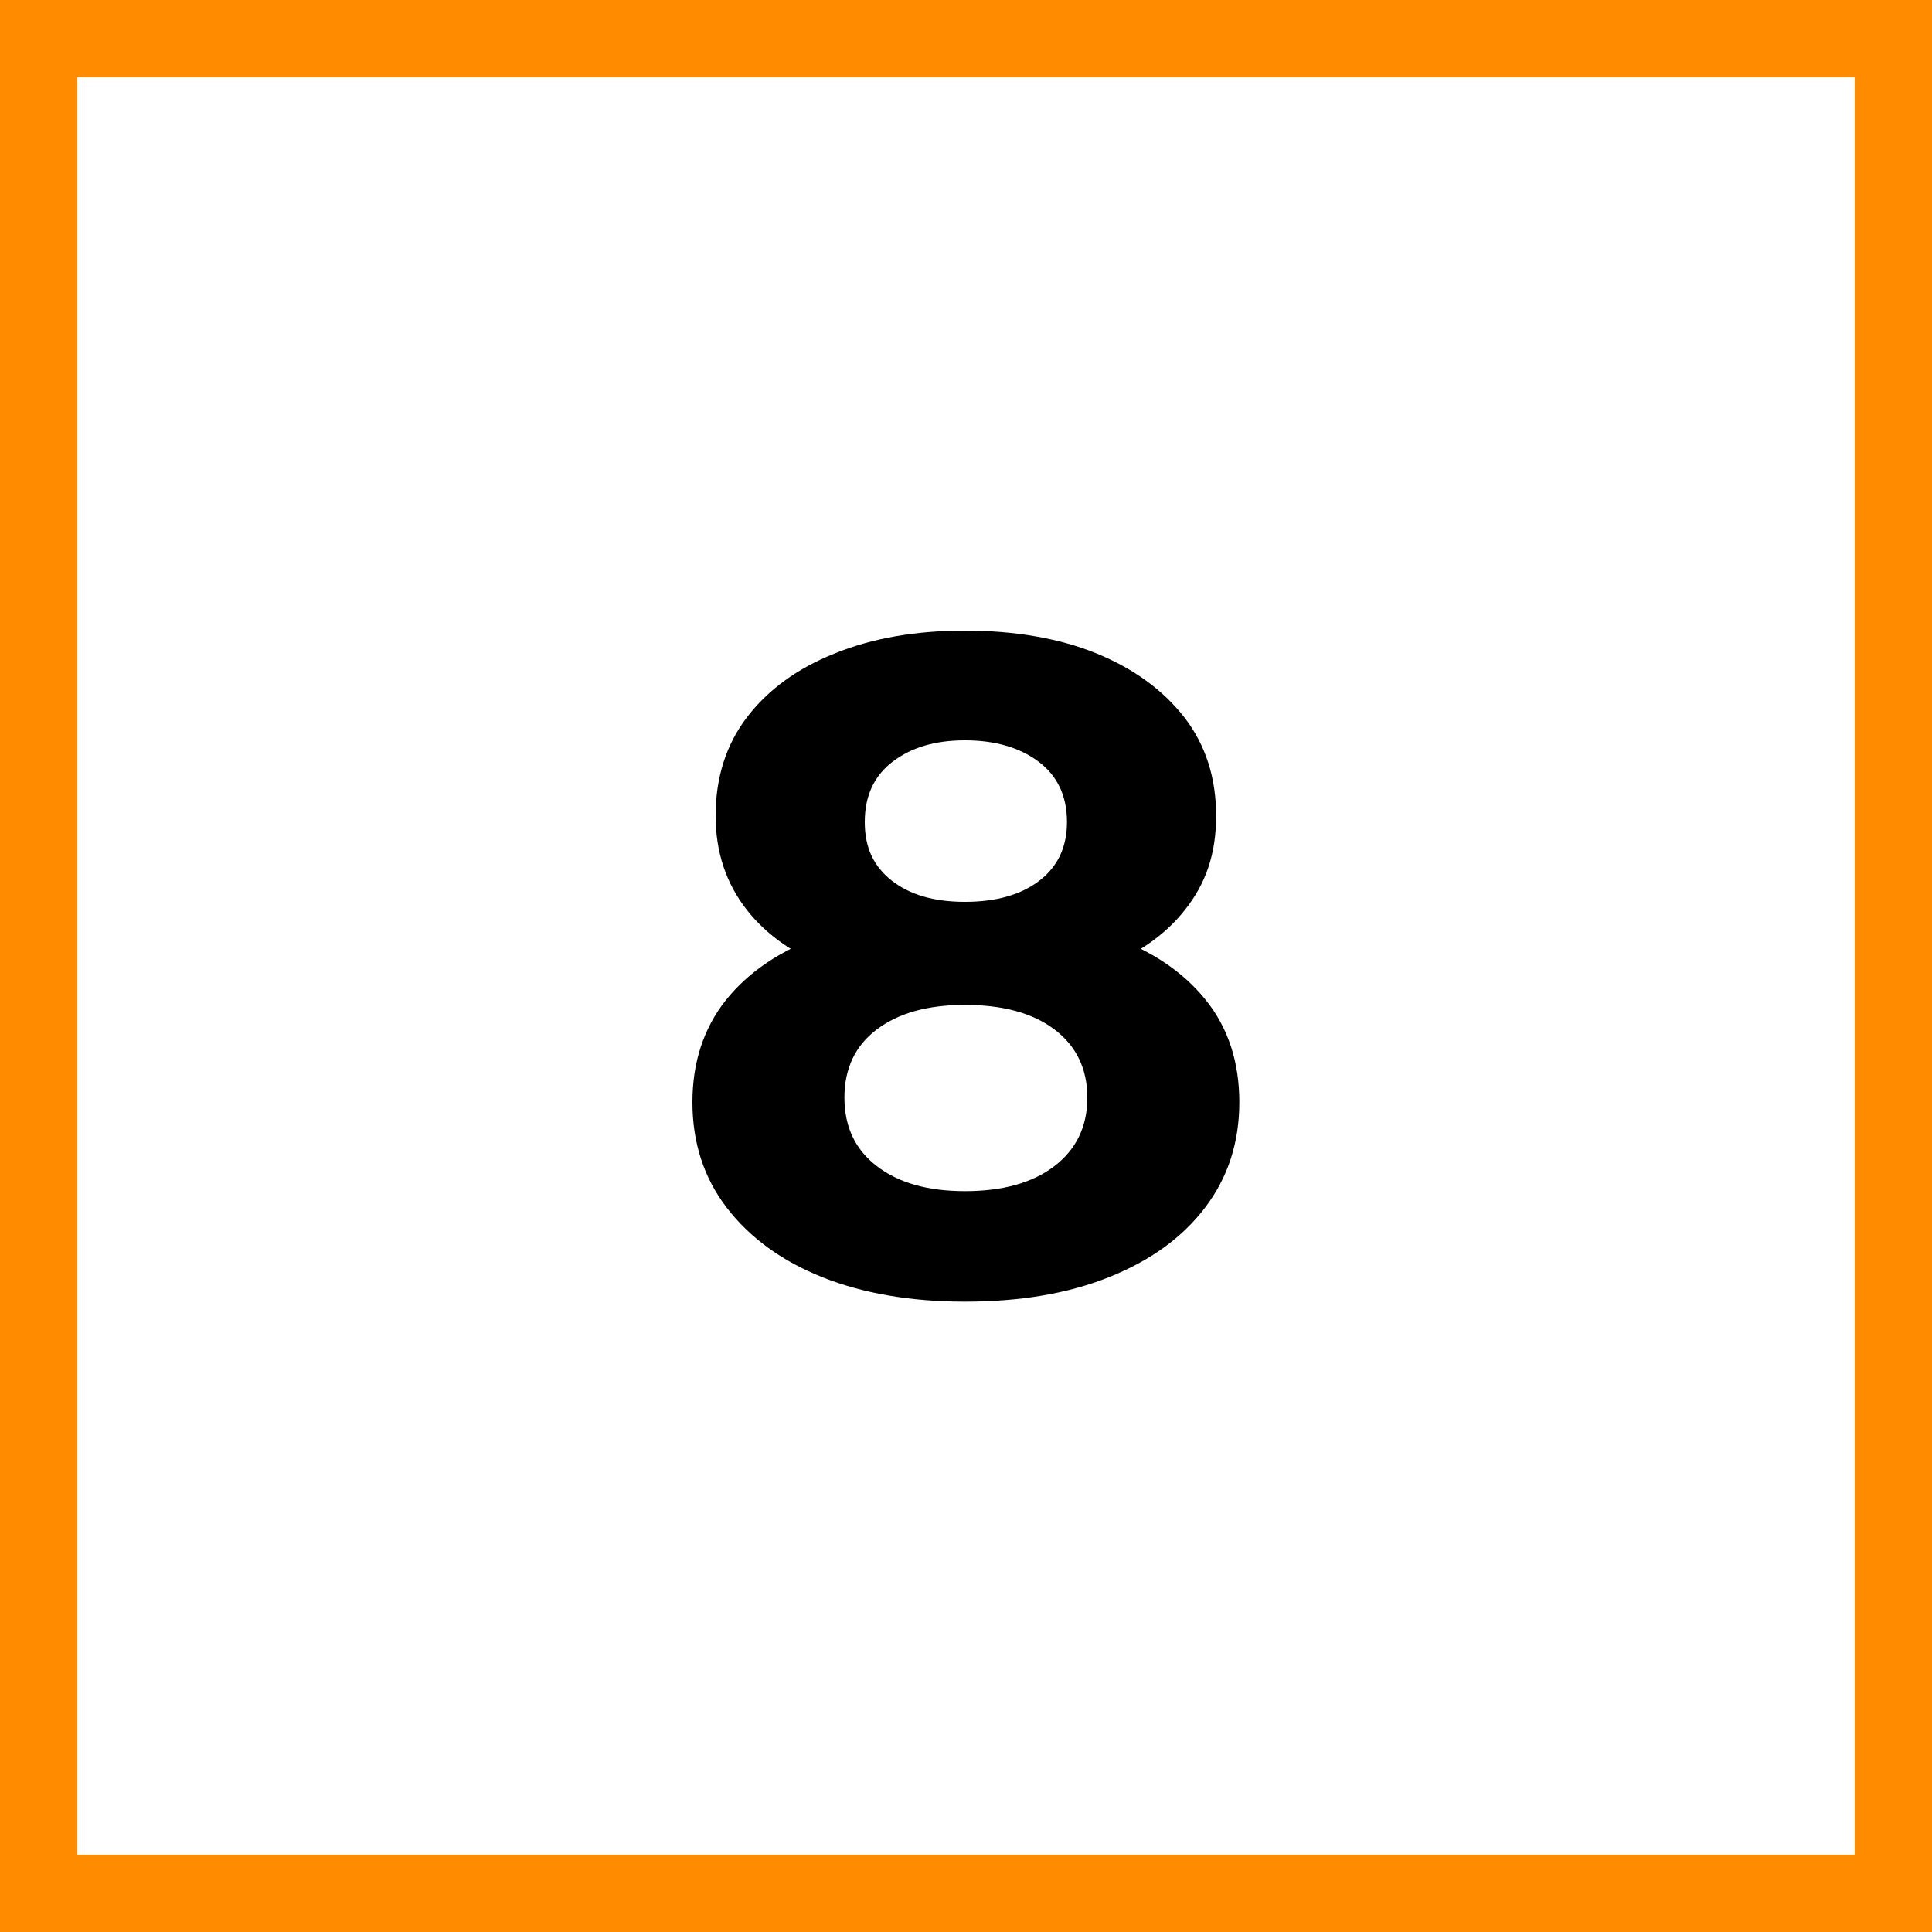 <?xml version="1.0" encoding="UTF-8"?>
<svg xmlns="http://www.w3.org/2000/svg" id="Layer_2" data-name="Layer 2" viewBox="0 0 75 75">
  <defs>
    <style> .cls-1, .cls-2 { stroke-width: 0px; } .cls-3 { isolation: isolate; } .cls-2 { fill: #ff8c00; } </style>
  </defs>
  <g id="Layer_1-2" data-name="Layer 1">
    <g>
      <path class="cls-2" d="m72,3v69H3V3h69m3-3H0v75h75V0h0Z"></path>
      <g class="cls-3">
        <path class="cls-1" d="m37.46,50.53c-2.11,0-3.96-.32-5.54-.95-1.58-.63-2.82-1.54-3.71-2.7s-1.33-2.53-1.33-4.09.44-2.89,1.31-3.98c.88-1.09,2.11-1.92,3.69-2.48,1.58-.56,3.44-.85,5.58-.85s4.04.28,5.63.85c1.6.56,2.83,1.39,3.71,2.48.88,1.09,1.31,2.42,1.31,3.98s-.44,2.92-1.33,4.09-2.13,2.06-3.73,2.7c-1.6.64-3.46.95-5.6.95Zm0-12.1c-1.94,0-3.64-.26-5.09-.79-1.45-.53-2.58-1.3-3.38-2.32-.8-1.02-1.21-2.24-1.21-3.65,0-1.49.41-2.77,1.22-3.83.82-1.07,1.96-1.9,3.42-2.48,1.46-.59,3.14-.88,5.04-.88s3.64.29,5.09.88c1.45.59,2.59,1.42,3.42,2.48.83,1.07,1.24,2.35,1.24,3.83s-.4,2.63-1.21,3.65c-.8,1.02-1.94,1.79-3.4,2.32-1.46.53-3.18.79-5.15.79Zm0,7.81c1.46,0,2.62-.32,3.47-.97.85-.65,1.28-1.54,1.28-2.66s-.43-2.01-1.28-2.65c-.85-.64-2.01-.95-3.47-.95s-2.58.32-3.42.95-1.26,1.52-1.26,2.65.42,2.02,1.26,2.66c.84.65,1.98.97,3.42.97Zm0-11.23c1.22,0,2.19-.28,2.9-.83.71-.55,1.06-1.31,1.06-2.27,0-1.01-.37-1.79-1.1-2.34-.73-.55-1.69-.83-2.86-.83s-2.09.28-2.81.83c-.72.55-1.08,1.33-1.08,2.34s.35,1.72,1.04,2.27c.7.55,1.64.83,2.84.83Z"></path>
      </g>
    </g>
  </g>
</svg>
